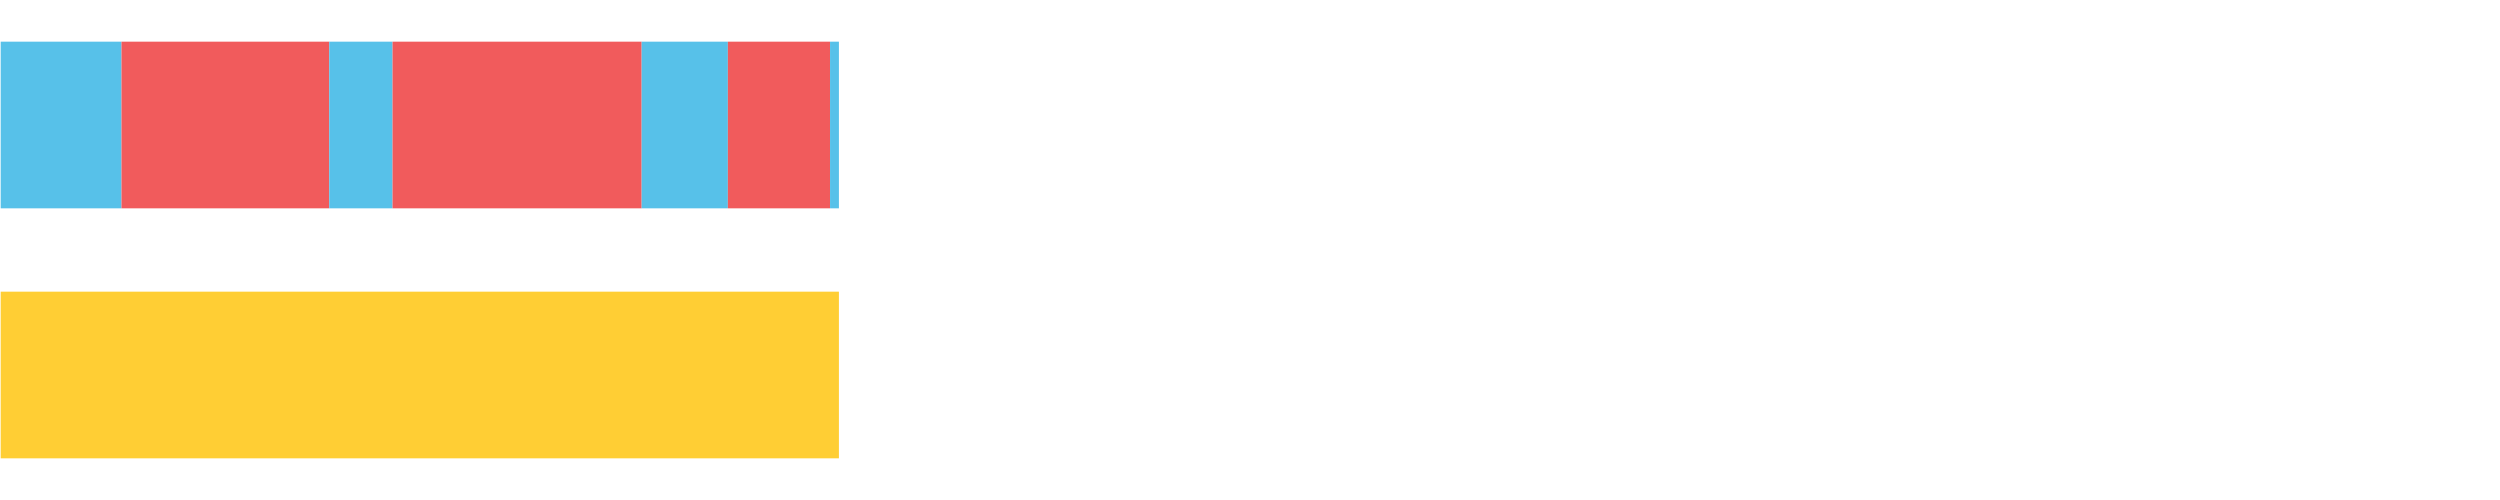 <?xml version="1.0" encoding="UTF-8"?>
<svg xmlns="http://www.w3.org/2000/svg" xmlns:xlink="http://www.w3.org/1999/xlink" width="1080pt" height="216pt" viewBox="0 0 1080 216" version="1.1">
<g><path style="stroke:none;fill-rule:nonzero;fill:#57C1E9;fill-opacity:1;" d="M 0.297 18 L 0.297 90 L 52.48 90 L 52.48 18 Z M 0.297 18"/><path style="stroke:none;fill-rule:nonzero;fill:#F15B5C;fill-opacity:1;" d="M 52.48 18 L 52.48 90 L 142.236 90 L 142.236 18 Z M 52.48 18"/><path style="stroke:none;fill-rule:nonzero;fill:#57C1E9;fill-opacity:1;" d="M 142.236 18 L 142.236 90 L 169.582 90 L 169.582 18 Z M 142.236 18"/><path style="stroke:none;fill-rule:nonzero;fill:#F15B5C;fill-opacity:1;" d="M 169.582 18 L 169.582 90 L 277.196 90 L 277.196 18 Z M 169.582 18"/><path style="stroke:none;fill-rule:nonzero;fill:#57C1E9;fill-opacity:1;" d="M 277.196 18 L 277.196 90 L 314.44 90 L 314.44 18 Z M 277.196 18"/><path style="stroke:none;fill-rule:nonzero;fill:#F15B5C;fill-opacity:1;" d="M 314.44 18 L 314.44 90 L 358.579 90 L 358.579 18 Z M 314.44 18"/><path style="stroke:none;fill-rule:nonzero;fill:#57C1E9;fill-opacity:1;" d="M 358.579 18 L 358.579 90 L 362.411 90 L 362.411 18 Z M 358.579 18"/><path style="stroke:none;fill-rule:nonzero;fill:#FFCE34;fill-opacity:1;" d="M 0.297 126 L 0.297 198 L 362.411 198 L 362.411 126 Z M 0.297 126"/></g>
</svg>